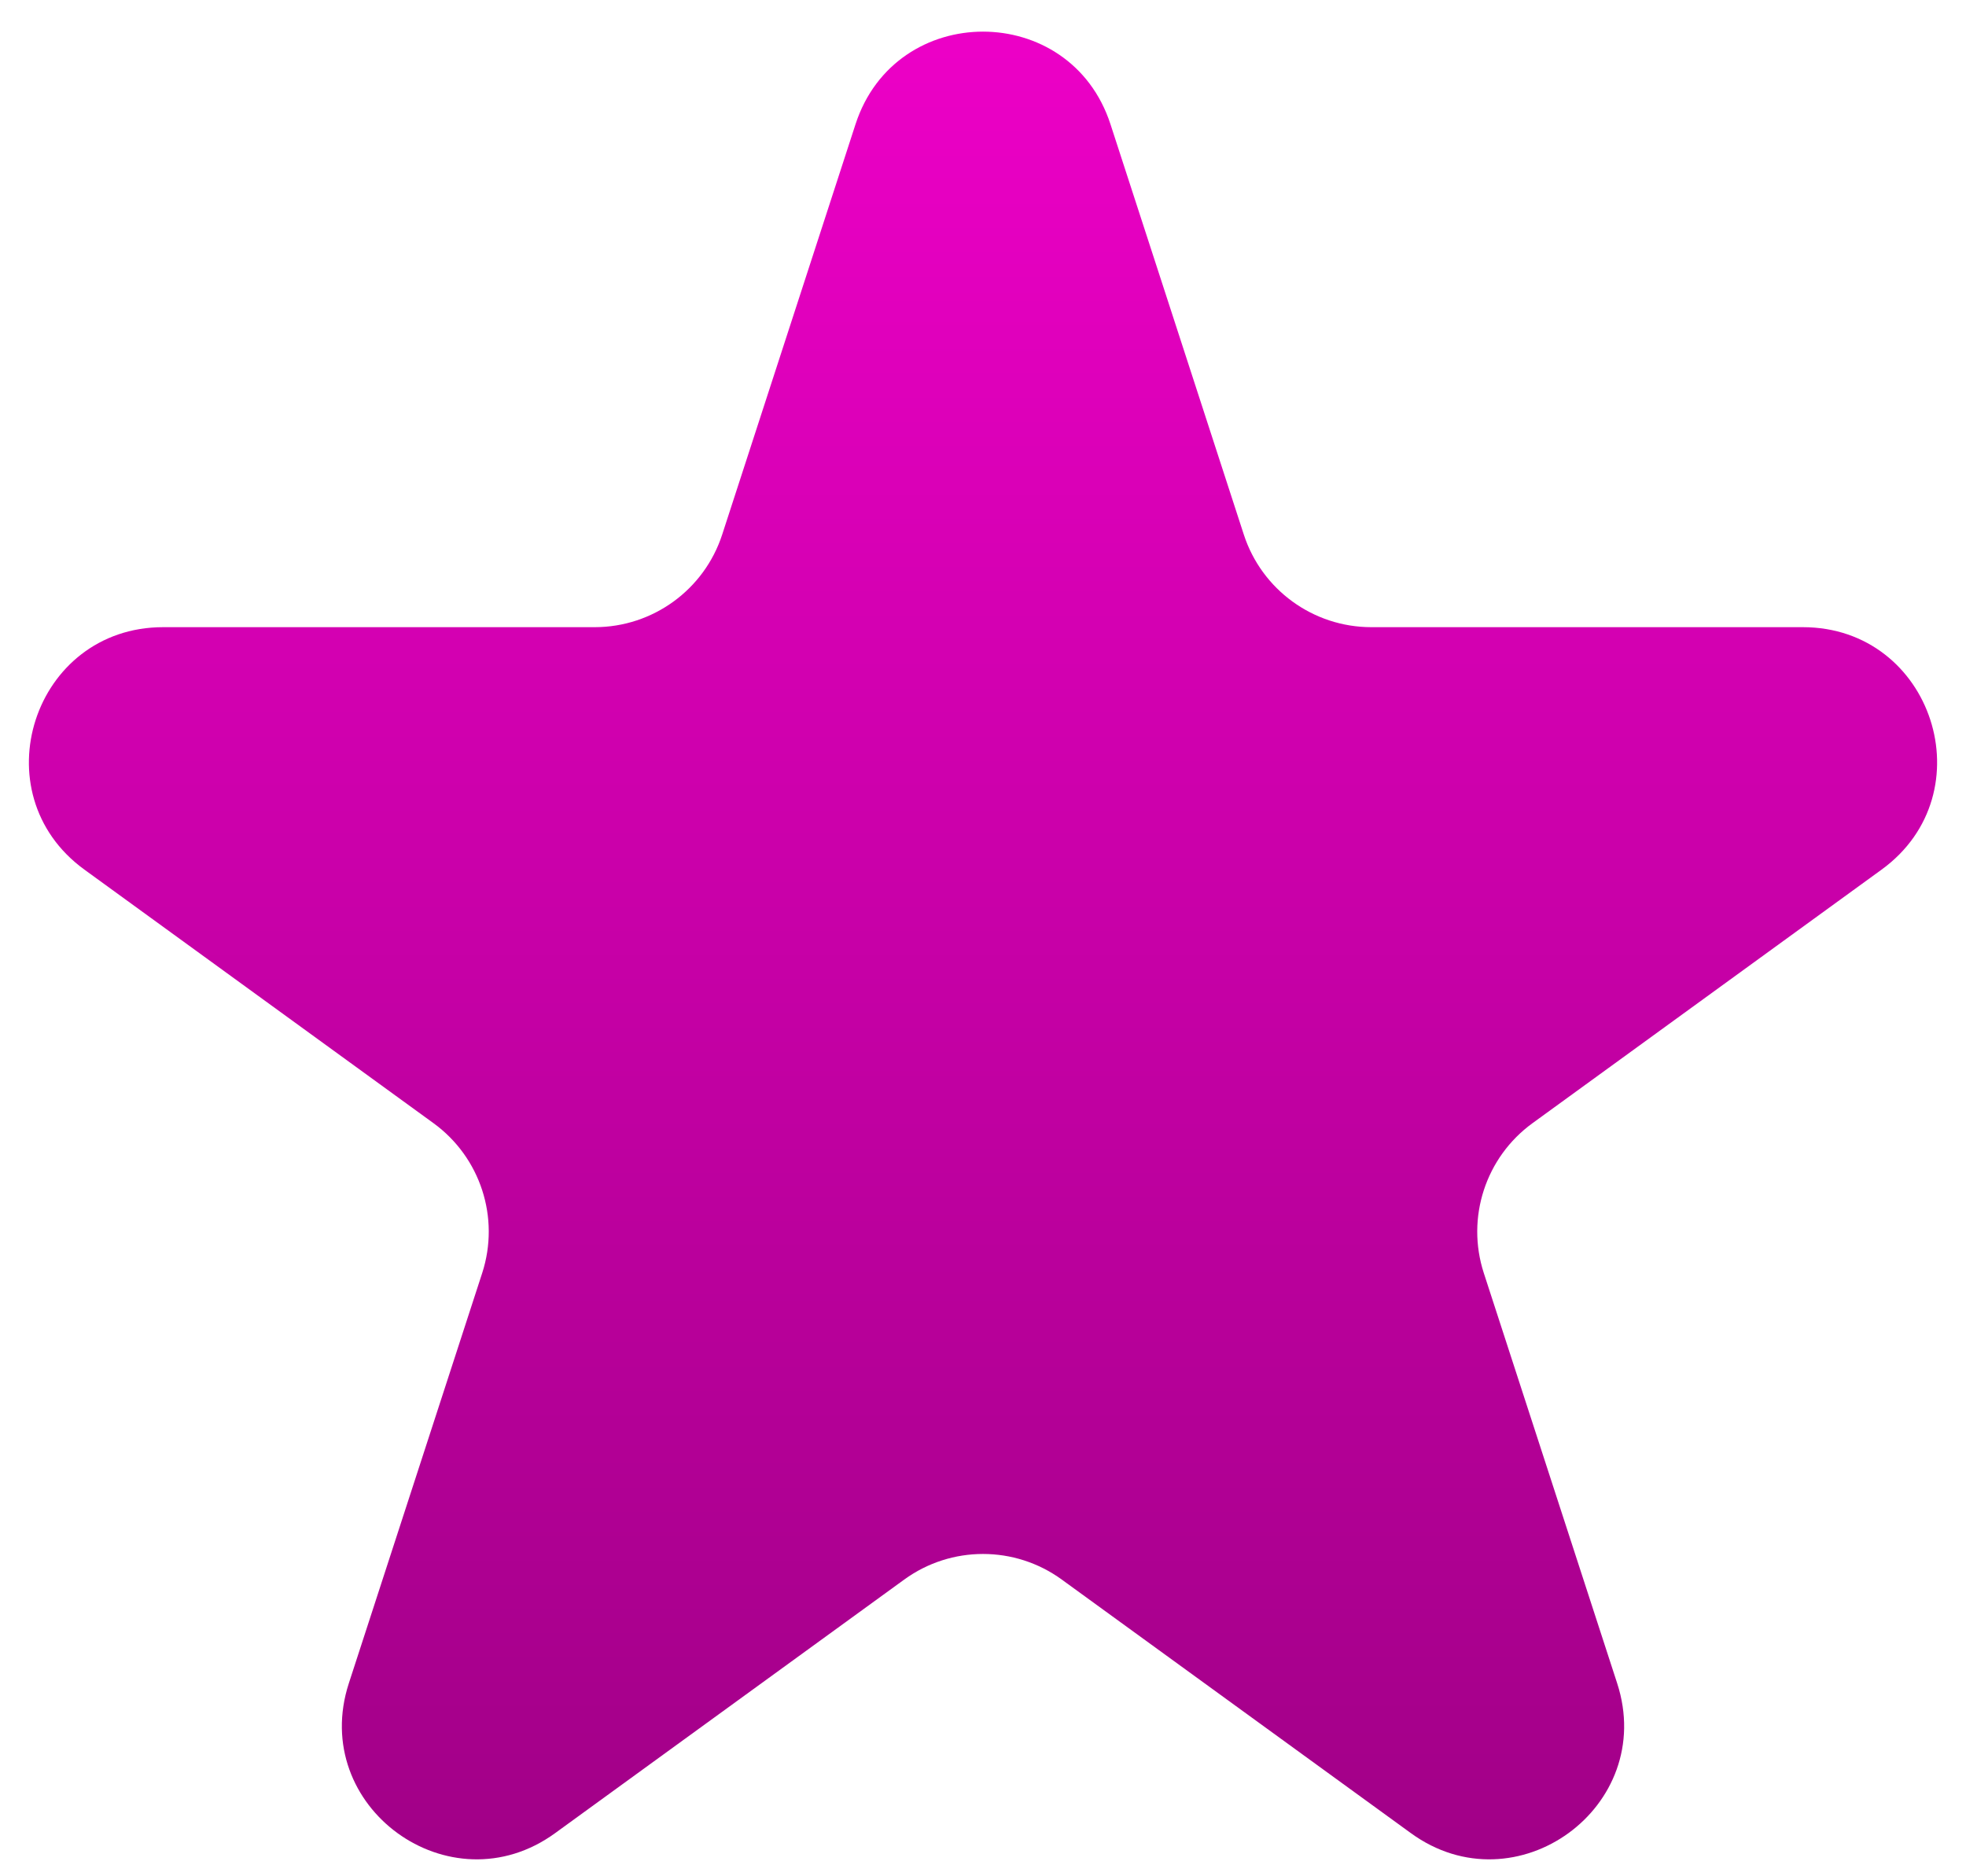 <svg width="44" height="42" viewBox="0 0 44 42" fill="none" xmlns="http://www.w3.org/2000/svg">
<path d="M19.147 2.781C20.045 0.017 23.955 0.017 24.853 2.781L27.837 11.966C28.239 13.202 29.391 14.039 30.691 14.039L40.348 14.039C43.254 14.039 44.462 17.757 42.111 19.466L34.298 25.142C33.247 25.906 32.807 27.26 33.208 28.496L36.193 37.68C37.091 40.444 33.927 42.743 31.576 41.034L23.763 35.358C22.712 34.594 21.288 34.594 20.237 35.358L12.424 41.034C10.073 42.743 6.909 40.444 7.807 37.68L10.792 28.496C11.193 27.26 10.753 25.906 9.702 25.142L1.889 19.466C-0.462 17.757 0.746 14.039 3.652 14.039L13.309 14.039C14.609 14.039 15.761 13.202 16.163 11.966L19.147 2.781Z" fill="url(#paint0_linear_2592_68)"/>
<defs>
<linearGradient id="paint0_linear_2592_68" x1="22" y1="-6" x2="22" y2="52" gradientUnits="userSpaceOnUse">
<stop stop-color="#F900D1"/>
<stop offset="1" stop-color="#8E0077"/>
</linearGradient>
</defs>
</svg>
